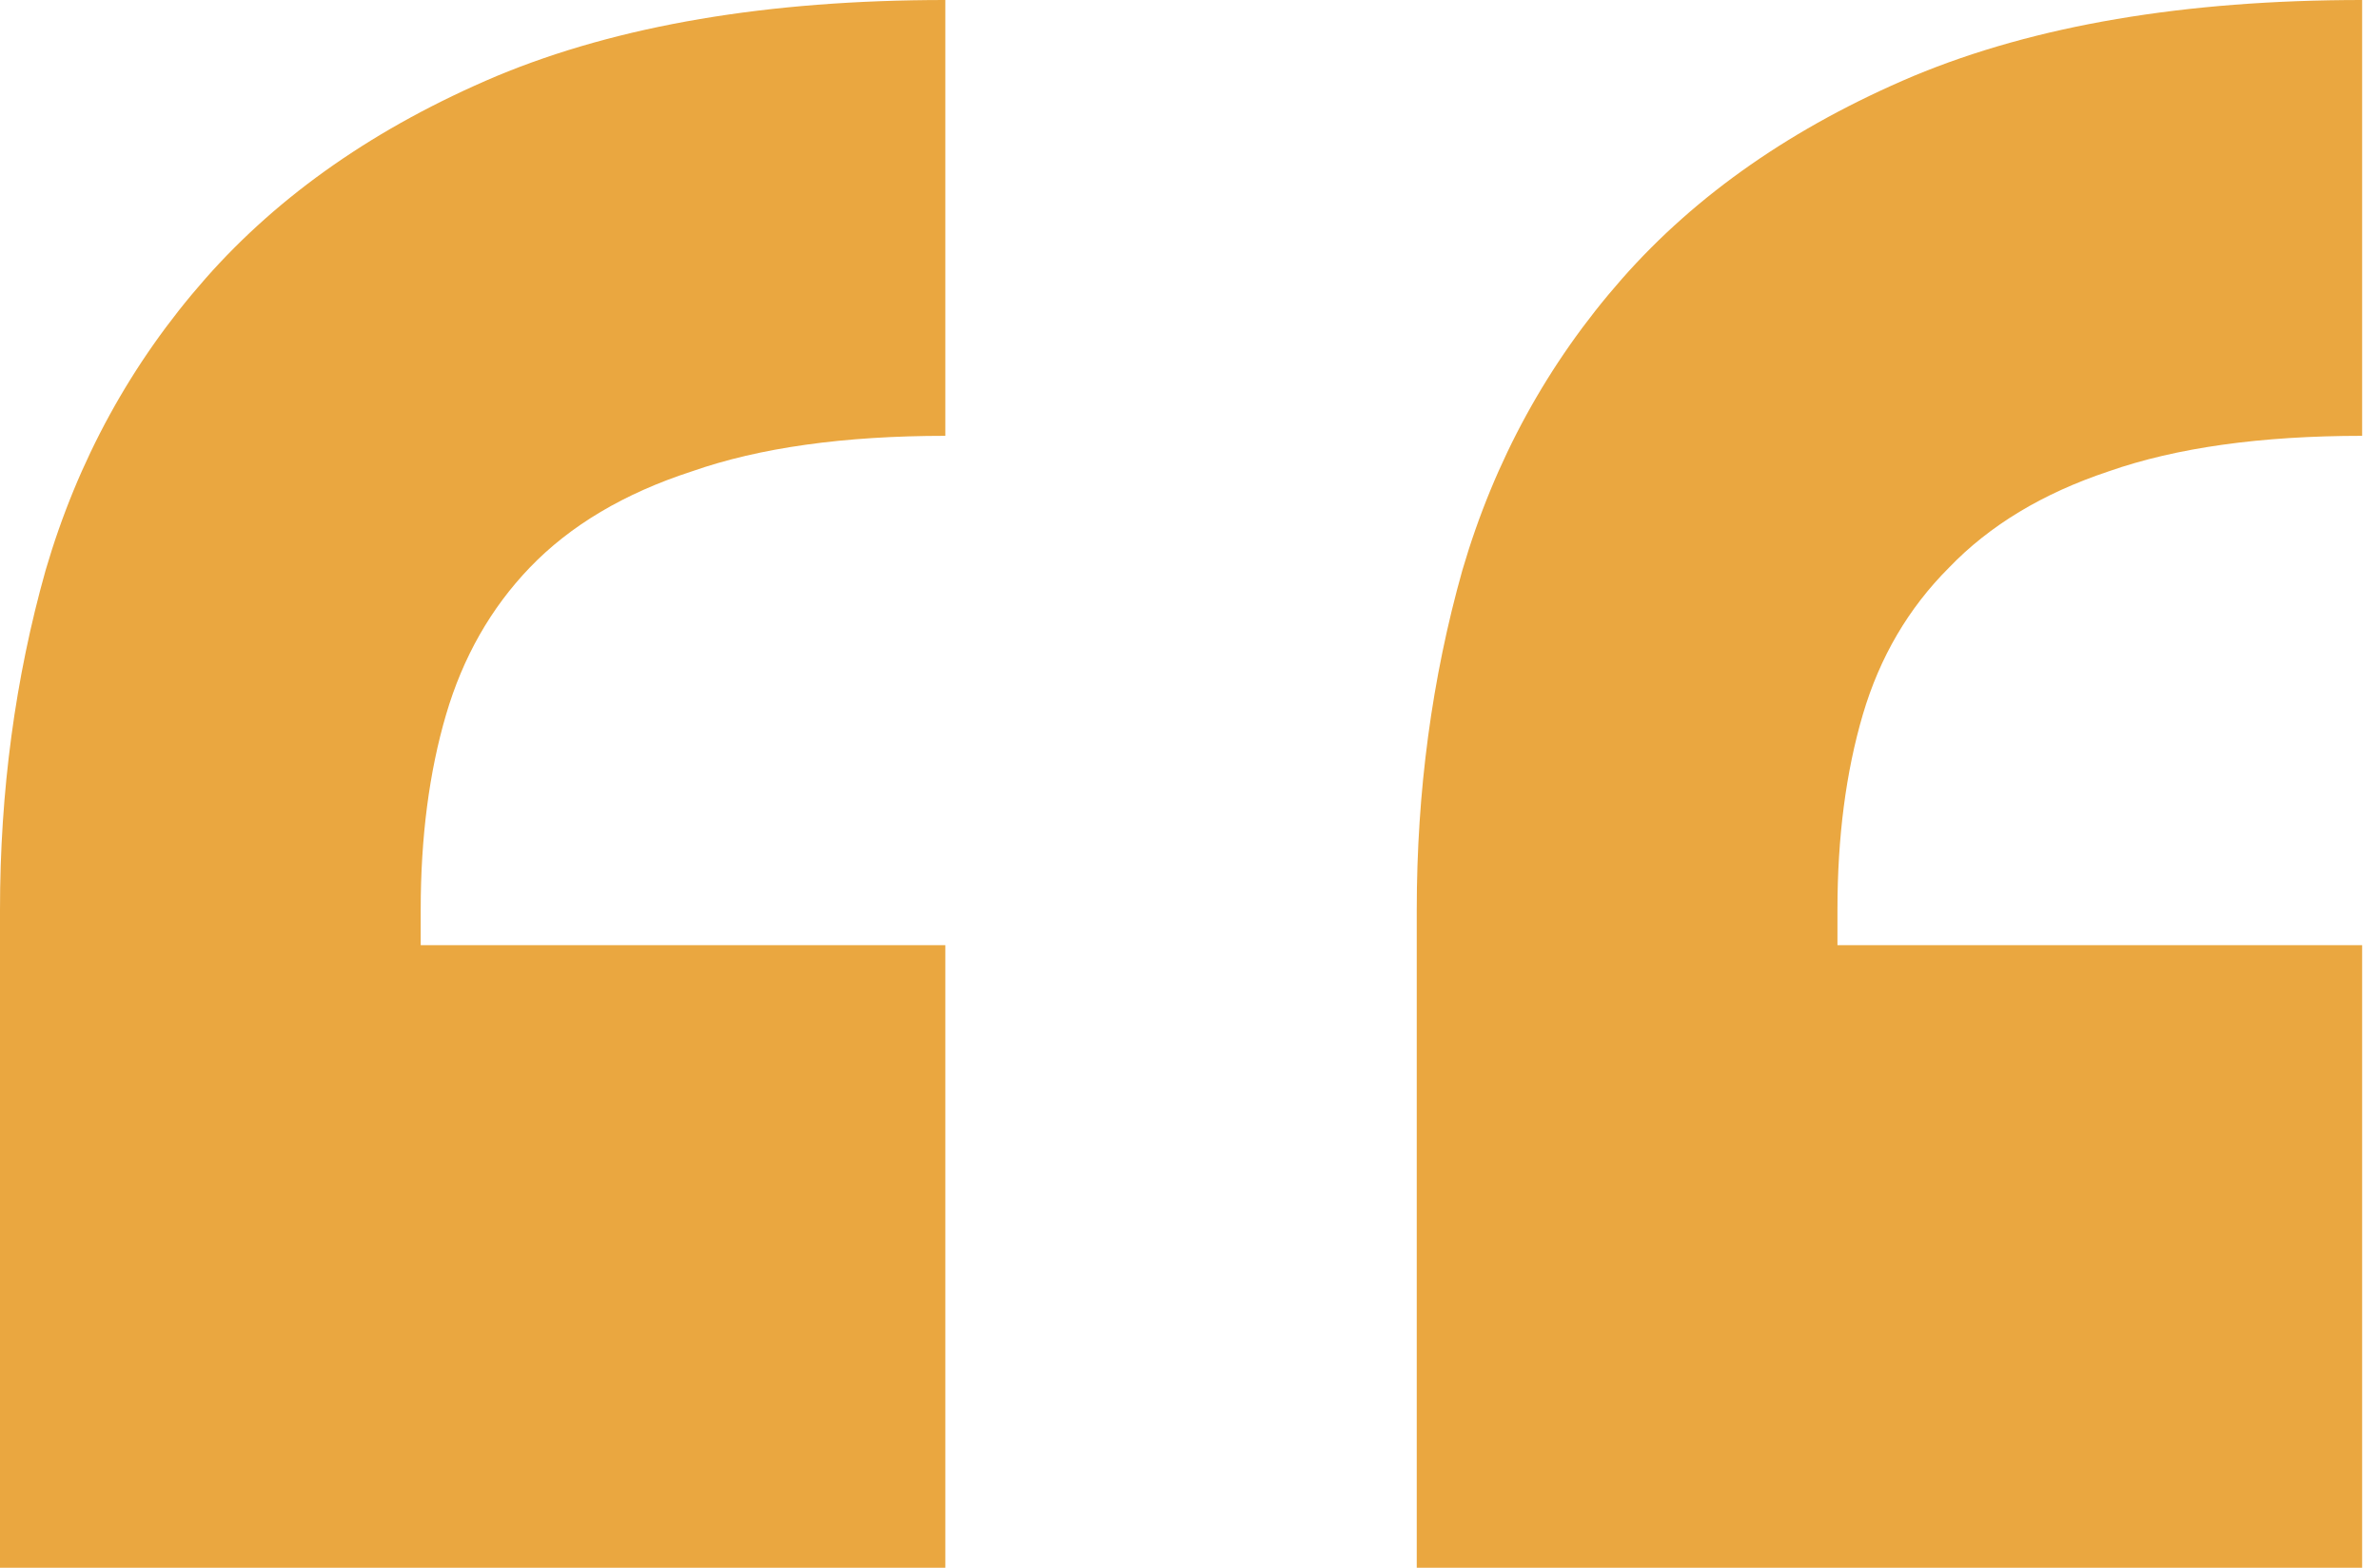 <?xml version="1.0" encoding="UTF-8"?> <svg xmlns="http://www.w3.org/2000/svg" width="44" height="29" viewBox="0 0 44 29" fill="none"><g clip-path="url(#clip0_507_187)"><path d="M17.484 29.297H0V16.828C0 14.641 0.281 12.547 0.844 10.547C1.438 8.516 2.422 6.719 3.797 5.156C5.172 3.594 6.969 2.344 9.188 1.406C11.438 0.469 14.203 0 17.484 0V8.062C15.609 8.062 14.047 8.281 12.797 8.719C11.547 9.125 10.547 9.719 9.797 10.5C9.078 11.25 8.562 12.156 8.25 13.219C7.938 14.281 7.781 15.484 7.781 16.828V17.484H17.484V29.297ZM43.688 29.297H26.203V16.828C26.203 14.641 26.484 12.547 27.047 10.547C27.641 8.516 28.625 6.719 30 5.156C31.375 3.594 33.172 2.344 35.391 1.406C37.641 0.469 40.406 0 43.688 0V8.062C41.812 8.062 40.25 8.281 39 8.719C37.781 9.125 36.797 9.719 36.047 10.5C35.297 11.25 34.766 12.156 34.453 13.219C34.141 14.281 33.984 15.484 33.984 16.828V17.484H43.688V29.297Z" fill="#EAA740"></path></g><defs><clipPath id="clip0_507_187"><rect width="44" height="29" fill="white"></rect></clipPath></defs></svg> 